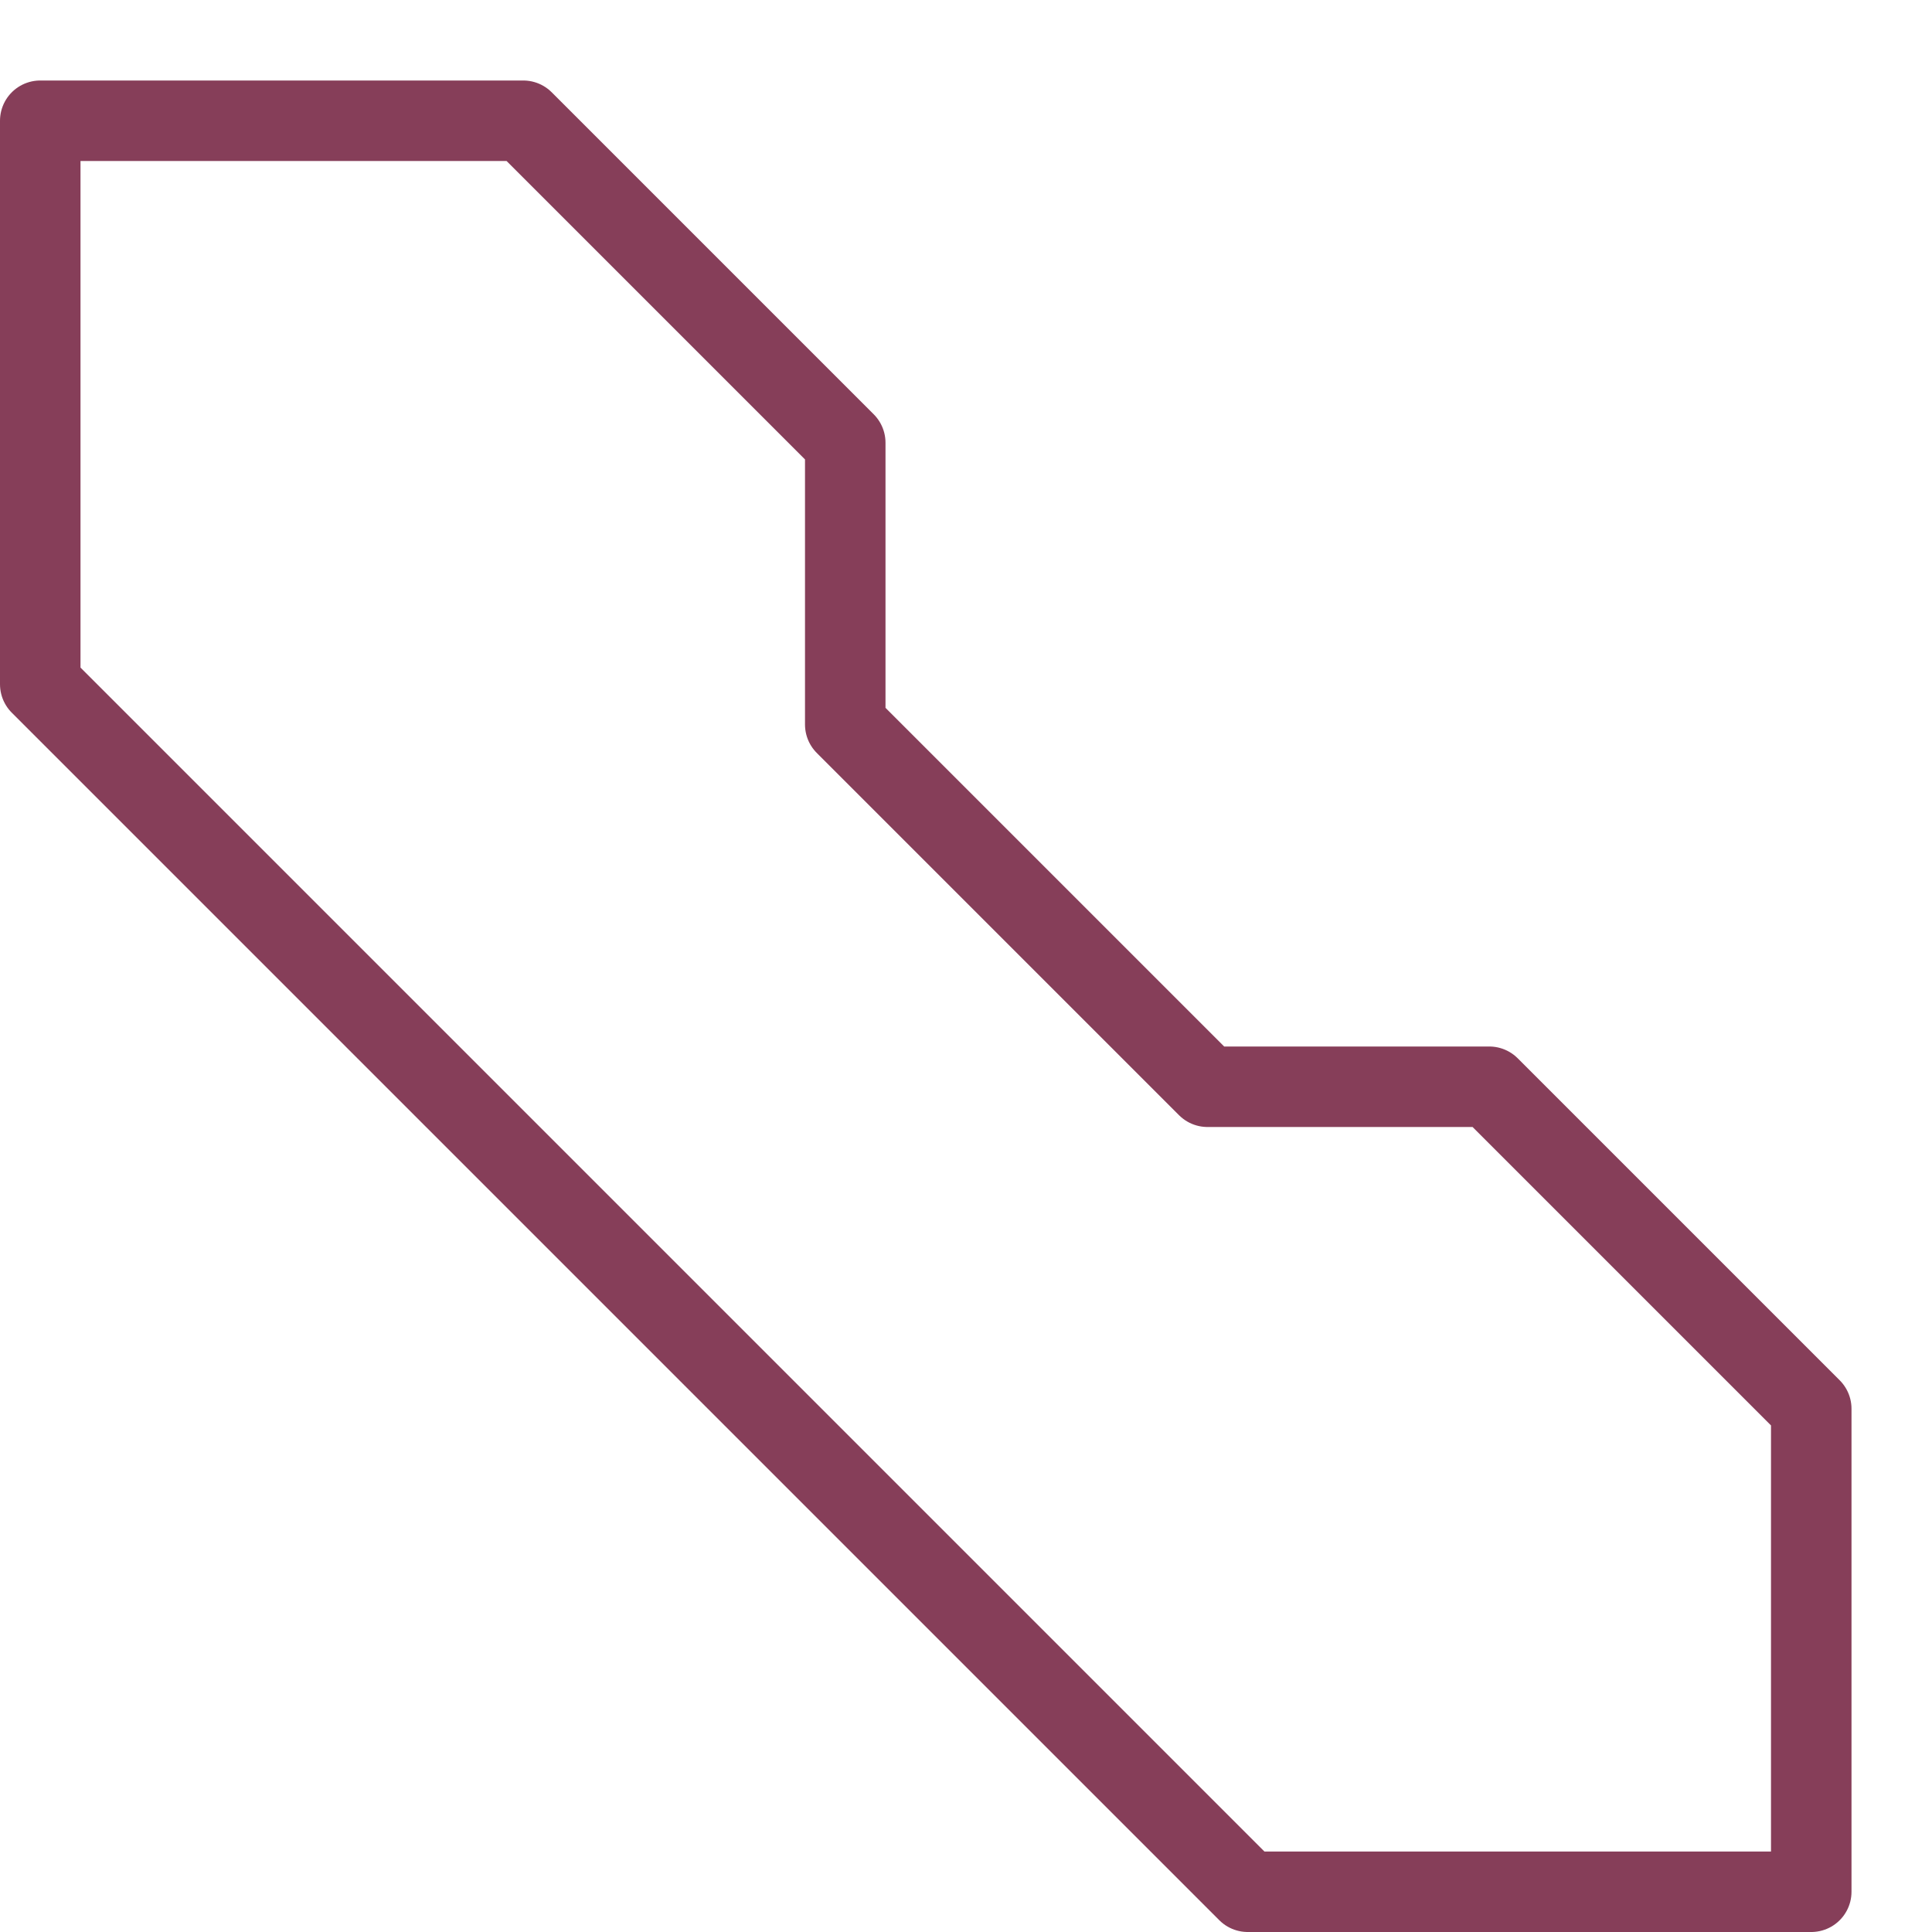 <svg xmlns="http://www.w3.org/2000/svg" fill="none" viewBox="0 0 24 24" height="48" width="48">
  <path stroke="#863e59" stroke-linecap="round" stroke-linejoin="round" stroke-miterlimit="10" d="M15 13.5H18.5L22.5 17.5V23.5H15.5L0.5 8.5V1.5H6.5L10.5 5.5V9L15 13.5Z"></path>
</svg>